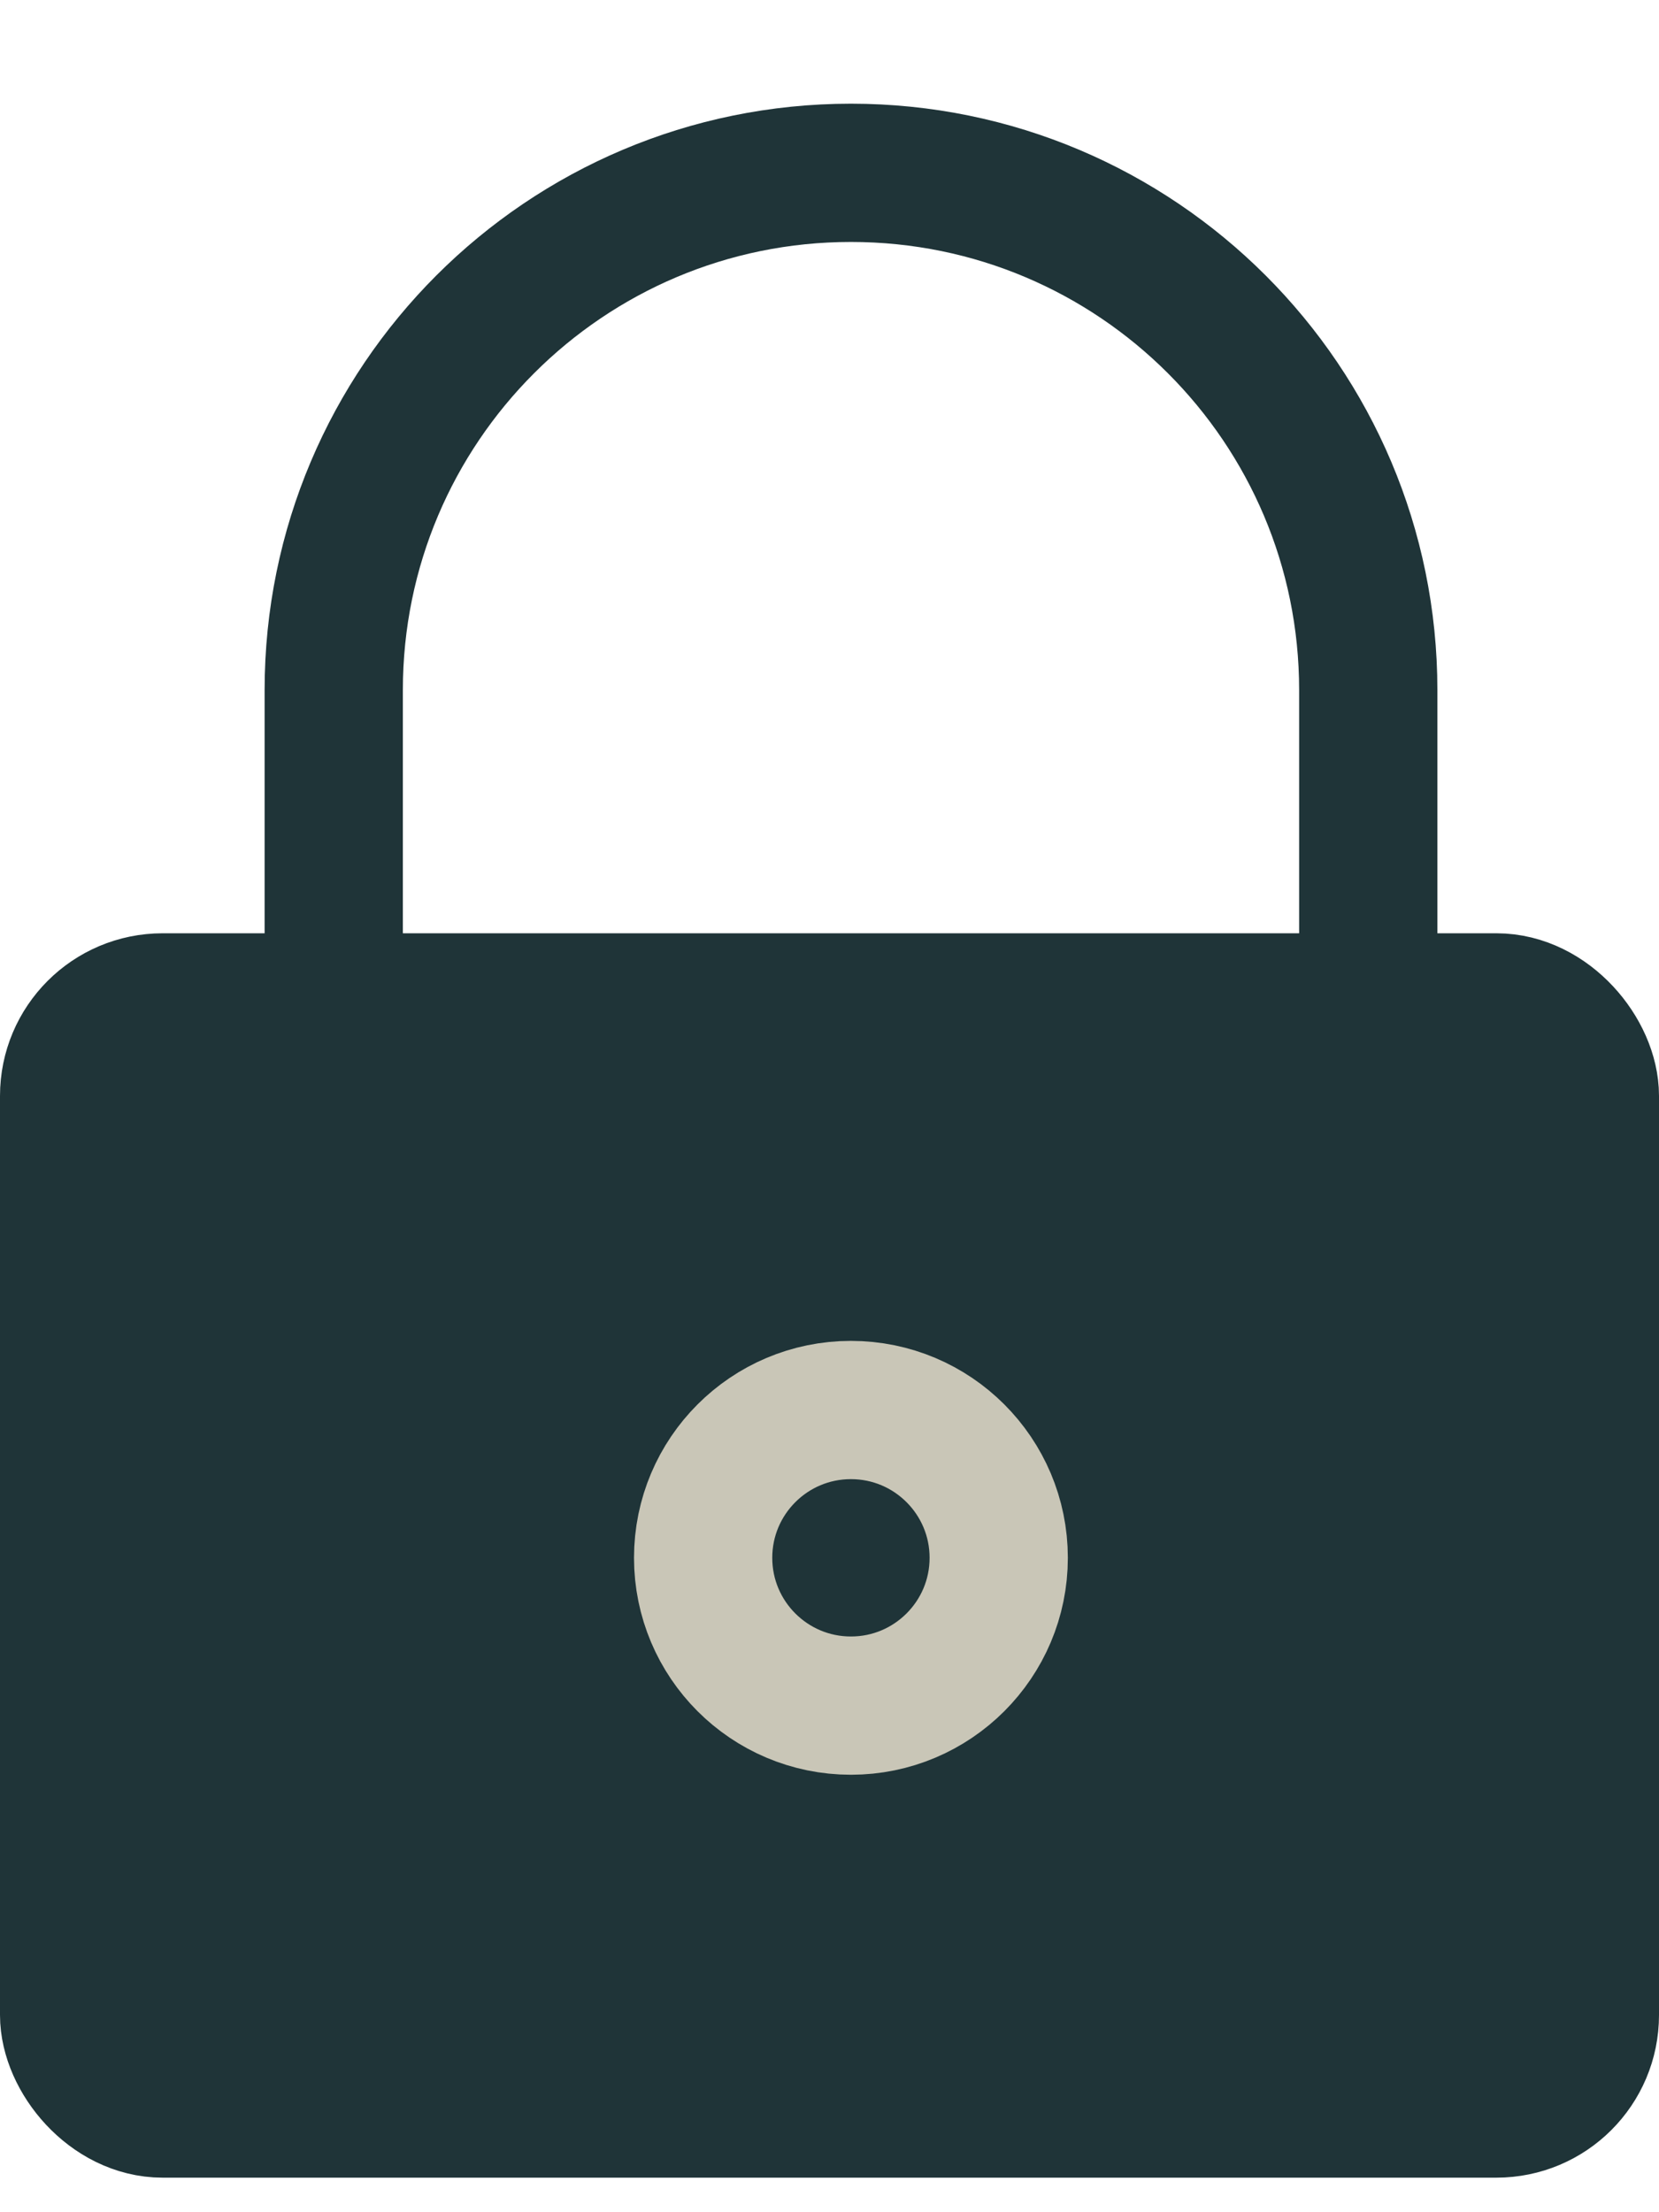<svg width="12" height="16" viewBox="0 0 12 16" fill="none" xmlns="http://www.w3.org/2000/svg">
<g id="Group 9992">
<rect id="Rectangle 977" x="0.5" y="7.25" width="11" height="8" rx="0.676" fill="#1F3438" stroke="#1F3438"/>
<path id="Vector 10" d="M2.414 7.284L2.414 4.991C2.414 2.925 4.089 1.25 6.155 1.25V1.25C8.222 1.25 9.897 2.925 9.897 4.991L9.897 7.284" stroke="#1F3438"/>
<circle id="Ellipse 40" cx="6.155" cy="11.267" r="1.069" stroke="#C9C6B7"/>
</g>
</svg>
